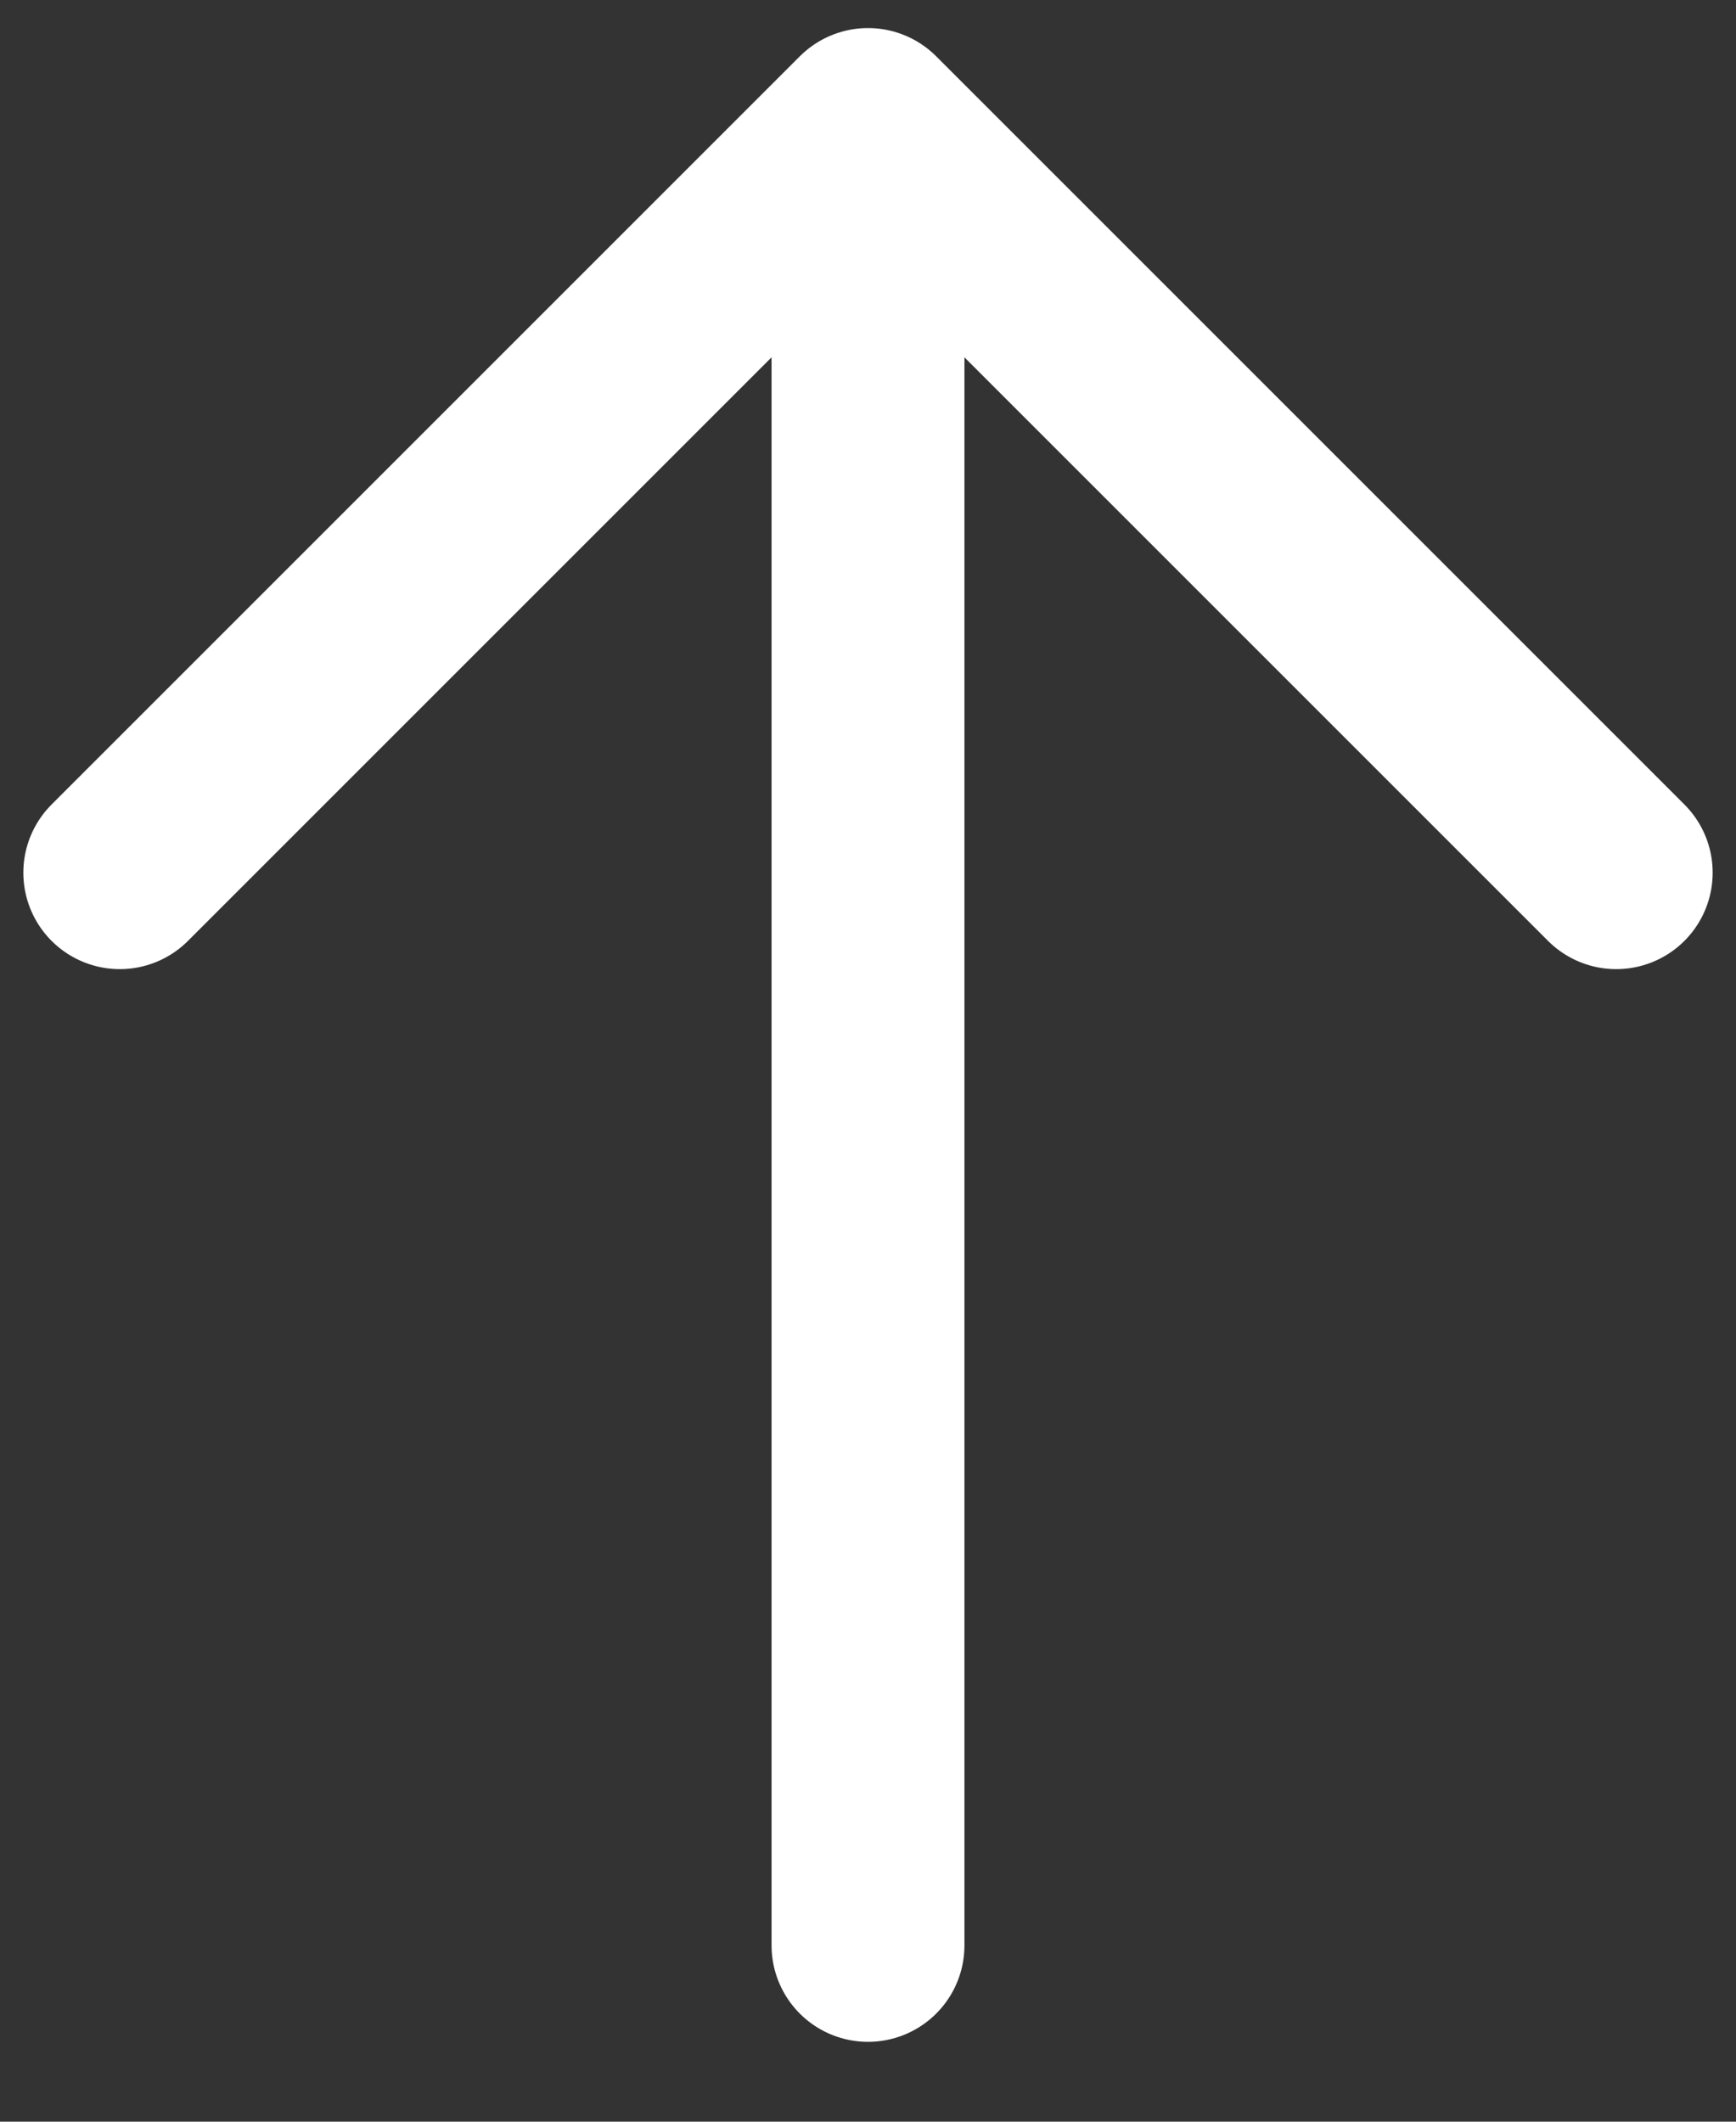 <svg width="18" height="22" viewBox="0 0 18 22" fill="none" xmlns="http://www.w3.org/2000/svg">
  <rect x="0" y="0" width="18" height="22" fill="#333333" stroke="none"/>
  <path d="M9 20.172V1.291M9 1.291L16.758 9.049M9 1.291L1.242 9.049"
        stroke="#fff"
        stroke-width="2" stroke-linecap="round" stroke-linejoin="round"/>
</svg>
